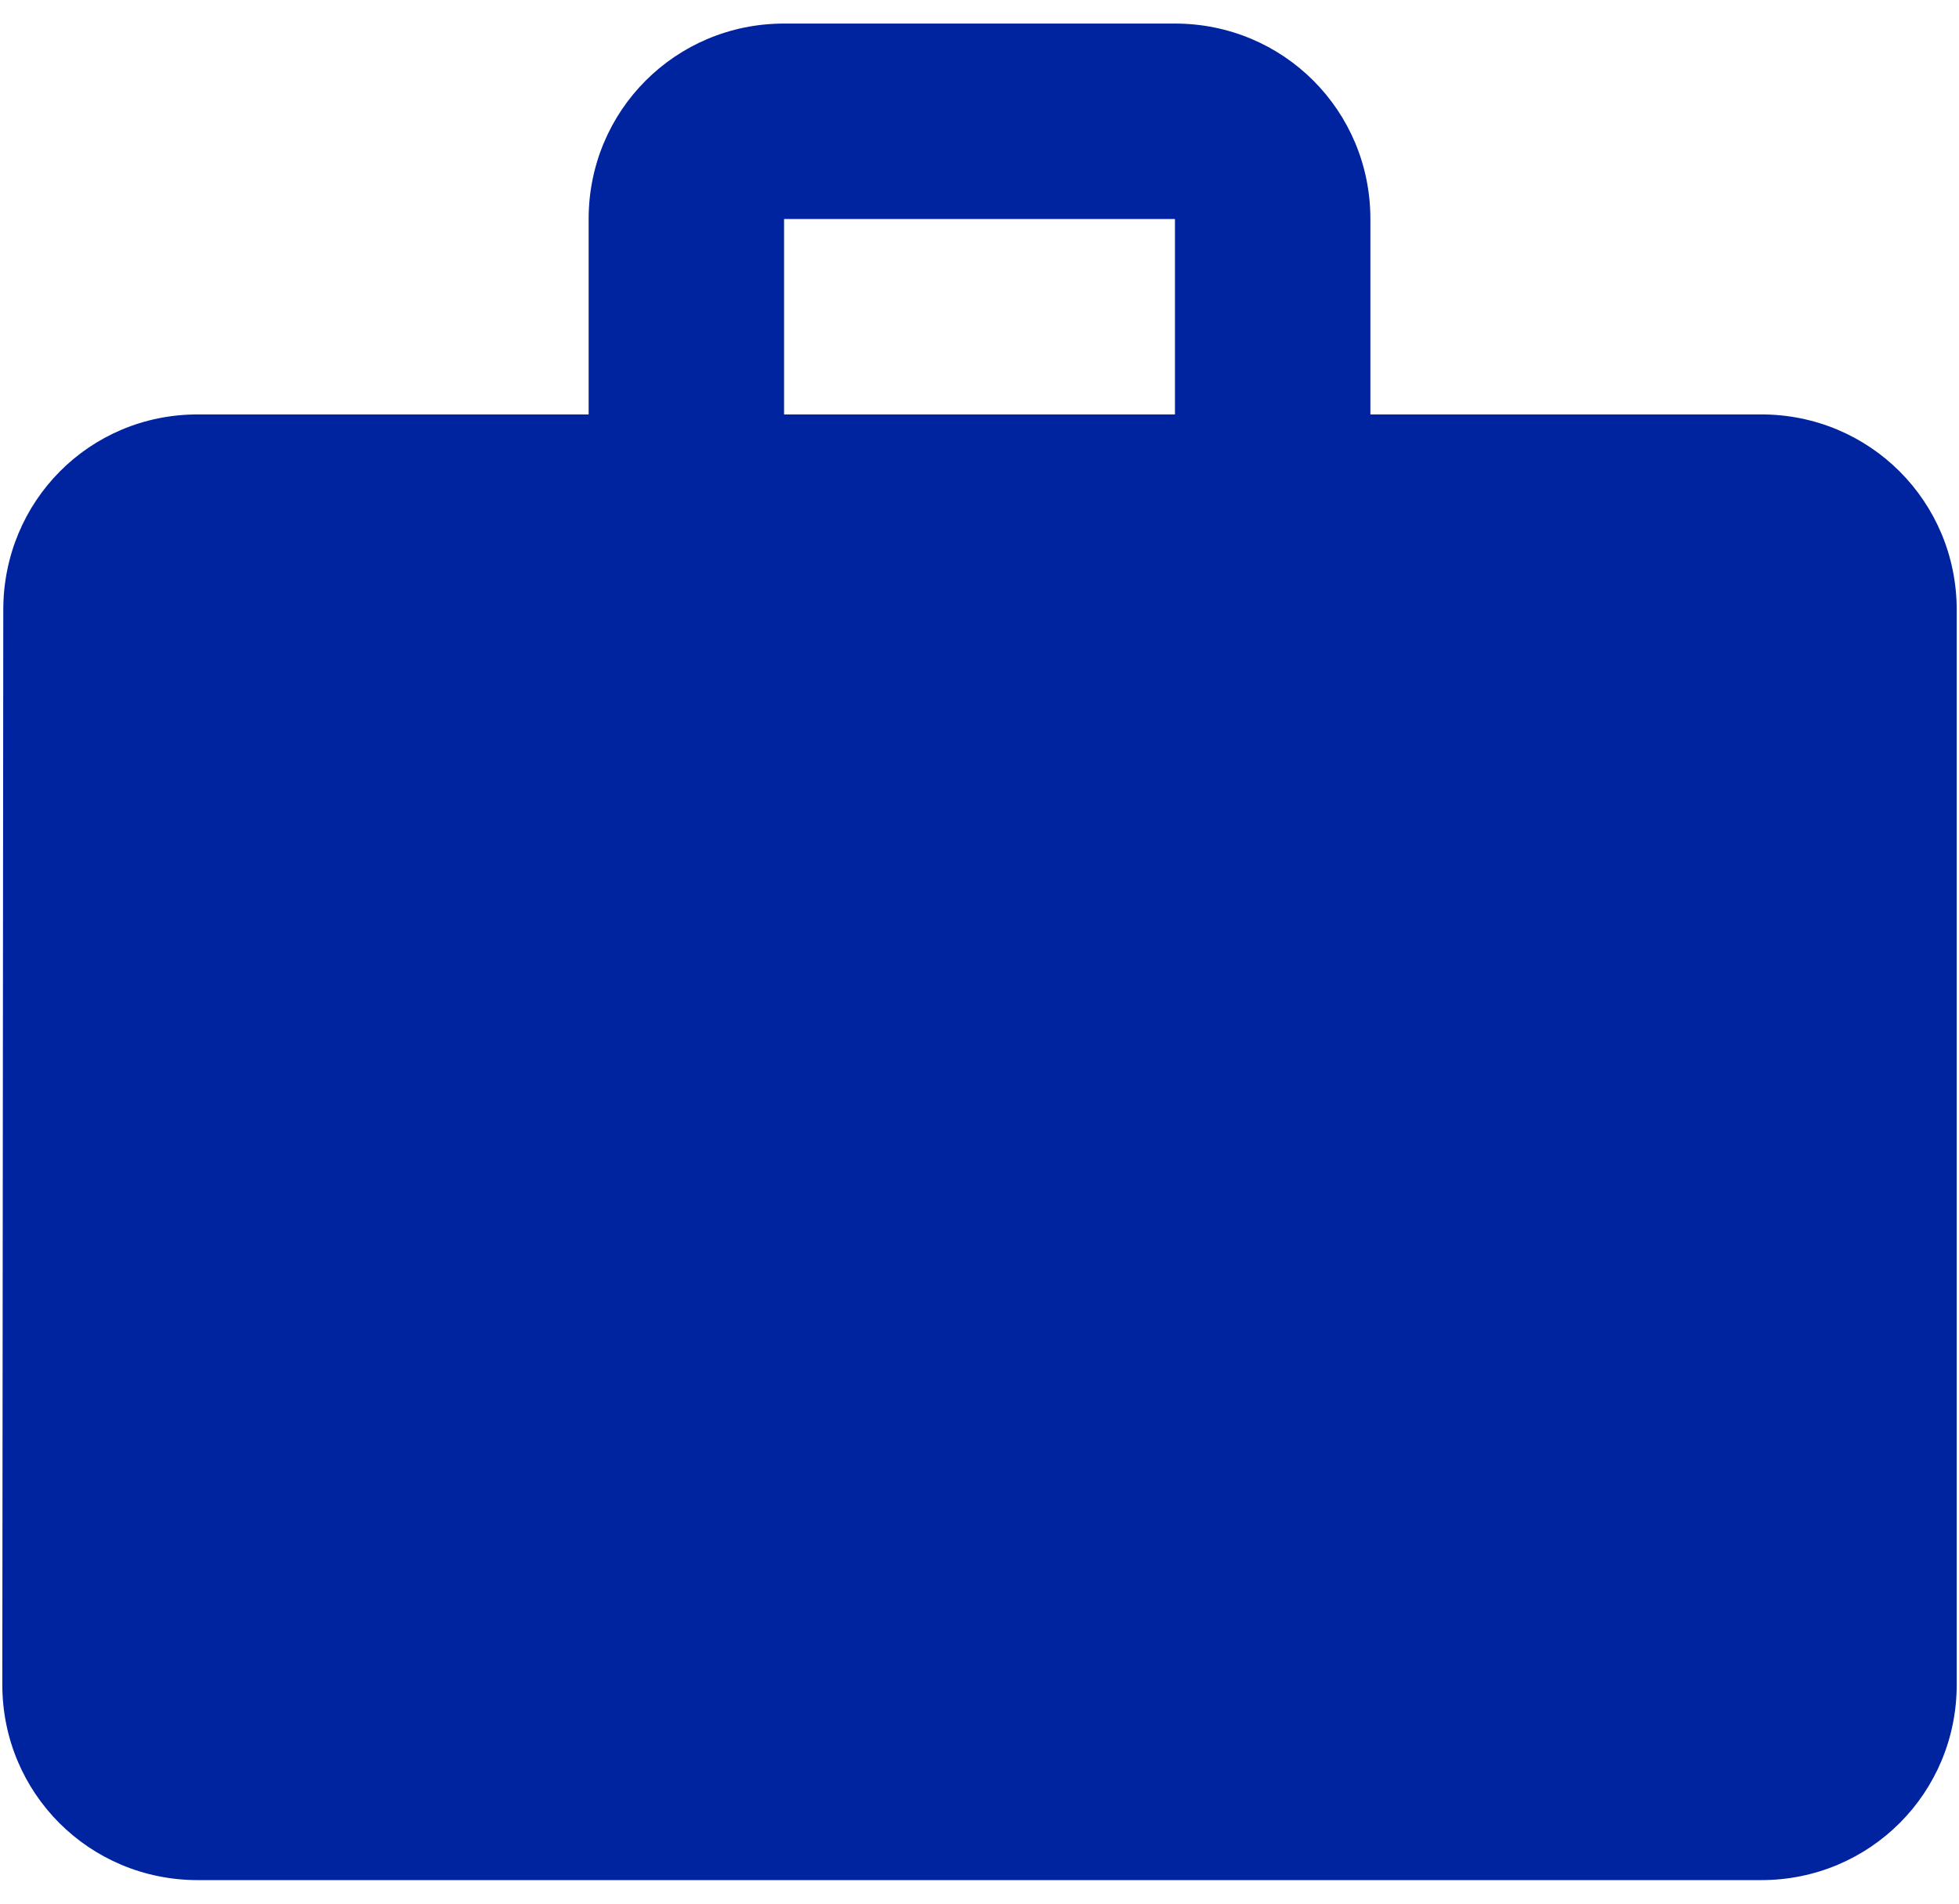 <svg width="71" height="69" viewBox="0 0 71 69" fill="none" xmlns="http://www.w3.org/2000/svg">
<path fill-rule="evenodd" clip-rule="evenodd" d="M49.667 15.021H63.834C67.765 15.021 70.917 18.173 70.917 22.104V61.062C70.917 64.994 67.765 68.146 63.834 68.146H7.167C3.236 68.146 0.084 64.994 0.084 61.062L0.119 22.104C0.119 18.173 3.236 15.021 7.167 15.021H21.334V7.938C21.334 4.006 24.486 0.854 28.417 0.854H42.584C46.515 0.854 49.667 4.006 49.667 7.938V15.021ZM28.417 15.021H42.584V7.938H28.417V15.021Z" fill="#0023A0"/>
</svg>
